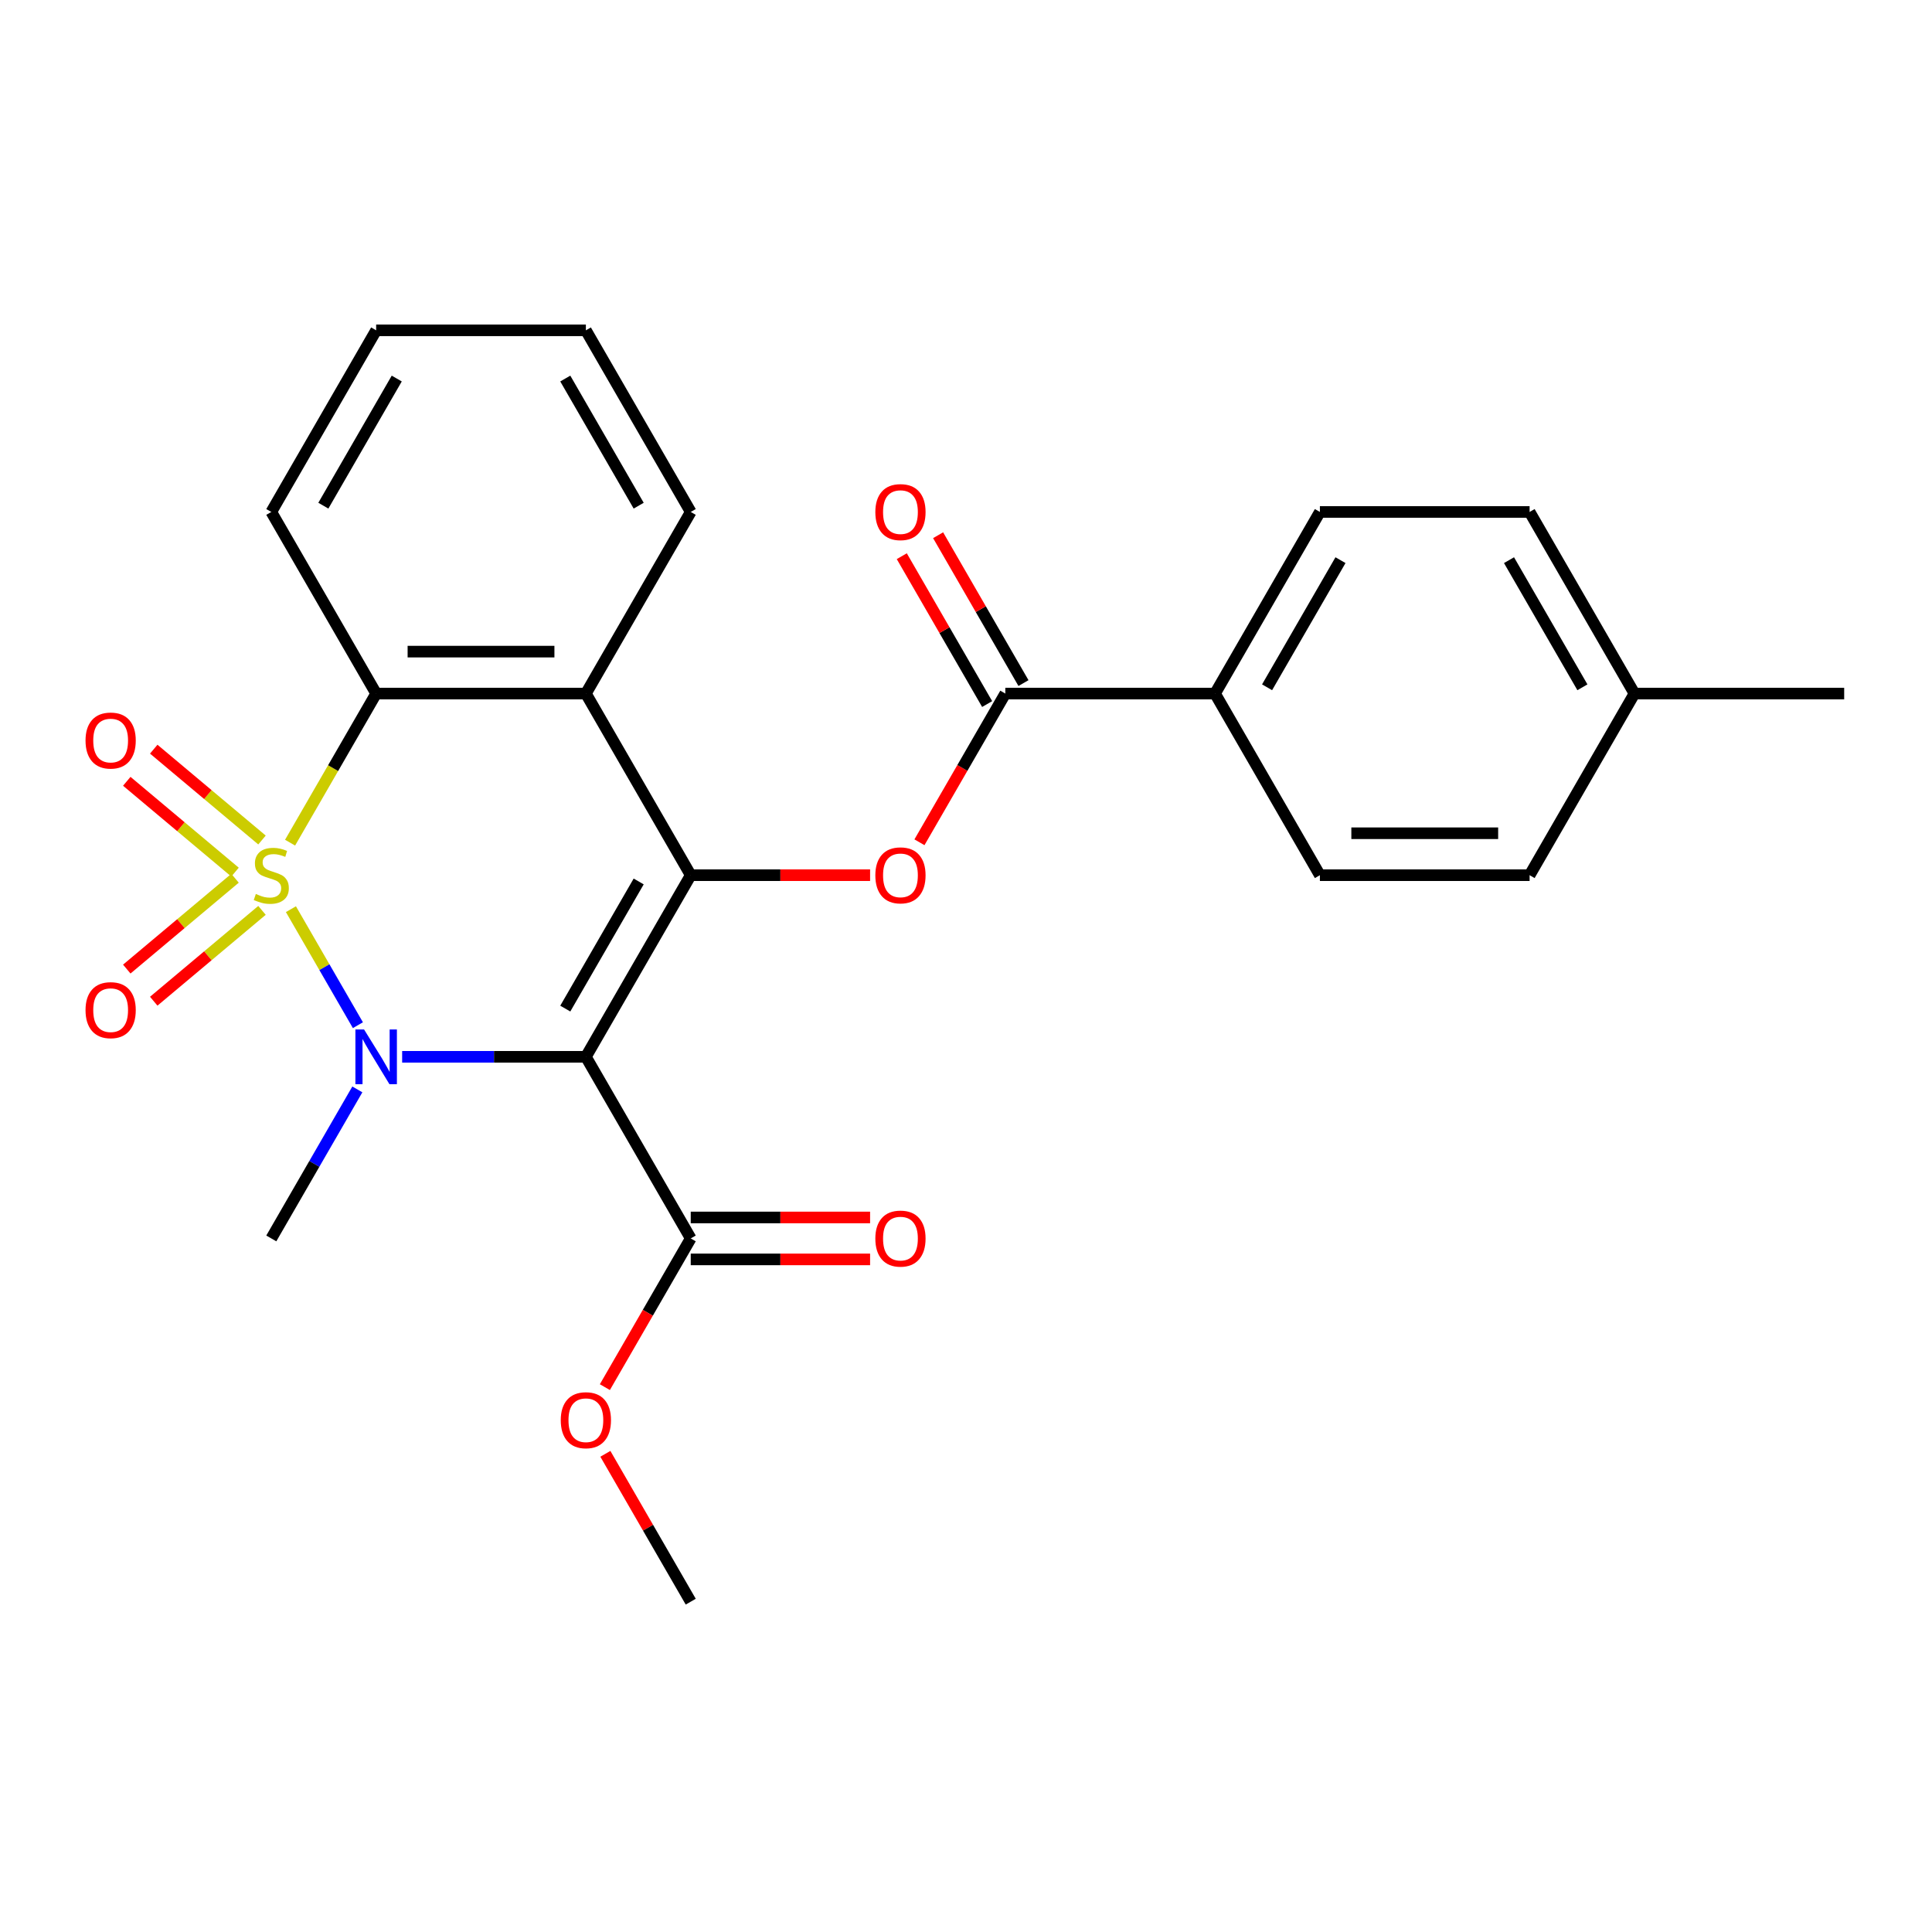 <?xml version='1.0' encoding='iso-8859-1'?>
<svg version='1.1' baseProfile='full'
              xmlns='http://www.w3.org/2000/svg'
                      xmlns:rdkit='http://www.rdkit.org/xml'
                      xmlns:xlink='http://www.w3.org/1999/xlink'
                  xml:space='preserve'
width='1000px' height='1000px' viewBox='0 0 1000 1000'>
<!-- END OF HEADER -->
<rect style='opacity:1.0;fill:#FFFFFF;stroke:none' width='1000' height='1000' x='0' y='0'> </rect>
<path class='bond-0' d='M 150.582,470.59 L 167.916,500.614' style='fill:none;fill-rule:evenodd;stroke:#CCCC00;stroke-width:6px;stroke-linecap:butt;stroke-linejoin:miter;stroke-opacity:1' />
<path class='bond-0' d='M 167.916,500.614 L 185.25,530.637' style='fill:none;fill-rule:evenodd;stroke:#0000FF;stroke-width:6px;stroke-linecap:butt;stroke-linejoin:miter;stroke-opacity:1' />
<path class='bond-3' d='M 150.143,436.163 L 172.421,397.577' style='fill:none;fill-rule:evenodd;stroke:#CCCC00;stroke-width:6px;stroke-linecap:butt;stroke-linejoin:miter;stroke-opacity:1' />
<path class='bond-3' d='M 172.421,397.577 L 194.699,358.99' style='fill:none;fill-rule:evenodd;stroke:#000000;stroke-width:6px;stroke-linecap:butt;stroke-linejoin:miter;stroke-opacity:1' />
<path class='bond-8' d='M 135.608,434.785 L 107.593,411.277' style='fill:none;fill-rule:evenodd;stroke:#CCCC00;stroke-width:6px;stroke-linecap:butt;stroke-linejoin:miter;stroke-opacity:1' />
<path class='bond-8' d='M 107.593,411.277 L 79.577,387.77' style='fill:none;fill-rule:evenodd;stroke:#FF0000;stroke-width:6px;stroke-linecap:butt;stroke-linejoin:miter;stroke-opacity:1' />
<path class='bond-8' d='M 121.653,451.416 L 93.638,427.908' style='fill:none;fill-rule:evenodd;stroke:#CCCC00;stroke-width:6px;stroke-linecap:butt;stroke-linejoin:miter;stroke-opacity:1' />
<path class='bond-8' d='M 93.638,427.908 L 65.622,404.4' style='fill:none;fill-rule:evenodd;stroke:#FF0000;stroke-width:6px;stroke-linecap:butt;stroke-linejoin:miter;stroke-opacity:1' />
<path class='bond-9' d='M 121.653,454.577 L 93.638,478.085' style='fill:none;fill-rule:evenodd;stroke:#CCCC00;stroke-width:6px;stroke-linecap:butt;stroke-linejoin:miter;stroke-opacity:1' />
<path class='bond-9' d='M 93.638,478.085 L 65.622,501.593' style='fill:none;fill-rule:evenodd;stroke:#FF0000;stroke-width:6px;stroke-linecap:butt;stroke-linejoin:miter;stroke-opacity:1' />
<path class='bond-9' d='M 135.608,471.208 L 107.593,494.716' style='fill:none;fill-rule:evenodd;stroke:#CCCC00;stroke-width:6px;stroke-linecap:butt;stroke-linejoin:miter;stroke-opacity:1' />
<path class='bond-9' d='M 107.593,494.716 L 79.577,518.224' style='fill:none;fill-rule:evenodd;stroke:#FF0000;stroke-width:6px;stroke-linecap:butt;stroke-linejoin:miter;stroke-opacity:1' />
<path class='bond-1' d='M 208.153,547.003 L 255.701,547.003' style='fill:none;fill-rule:evenodd;stroke:#0000FF;stroke-width:6px;stroke-linecap:butt;stroke-linejoin:miter;stroke-opacity:1' />
<path class='bond-1' d='M 255.701,547.003 L 303.249,547.003' style='fill:none;fill-rule:evenodd;stroke:#000000;stroke-width:6px;stroke-linecap:butt;stroke-linejoin:miter;stroke-opacity:1' />
<path class='bond-13' d='M 184.957,563.877 L 162.691,602.443' style='fill:none;fill-rule:evenodd;stroke:#0000FF;stroke-width:6px;stroke-linecap:butt;stroke-linejoin:miter;stroke-opacity:1' />
<path class='bond-13' d='M 162.691,602.443 L 140.424,641.01' style='fill:none;fill-rule:evenodd;stroke:#000000;stroke-width:6px;stroke-linecap:butt;stroke-linejoin:miter;stroke-opacity:1' />
<path class='bond-7' d='M 303.249,547.003 L 357.523,641.01' style='fill:none;fill-rule:evenodd;stroke:#000000;stroke-width:6px;stroke-linecap:butt;stroke-linejoin:miter;stroke-opacity:1' />
<path class='bond-26' d='M 303.249,547.003 L 357.523,452.997' style='fill:none;fill-rule:evenodd;stroke:#000000;stroke-width:6px;stroke-linecap:butt;stroke-linejoin:miter;stroke-opacity:1' />
<path class='bond-26' d='M 292.589,522.047 L 330.581,456.243' style='fill:none;fill-rule:evenodd;stroke:#000000;stroke-width:6px;stroke-linecap:butt;stroke-linejoin:miter;stroke-opacity:1' />
<path class='bond-2' d='M 357.523,452.997 L 303.249,358.99' style='fill:none;fill-rule:evenodd;stroke:#000000;stroke-width:6px;stroke-linecap:butt;stroke-linejoin:miter;stroke-opacity:1' />
<path class='bond-5' d='M 357.523,452.997 L 403.941,452.997' style='fill:none;fill-rule:evenodd;stroke:#000000;stroke-width:6px;stroke-linecap:butt;stroke-linejoin:miter;stroke-opacity:1' />
<path class='bond-5' d='M 403.941,452.997 L 450.359,452.997' style='fill:none;fill-rule:evenodd;stroke:#FF0000;stroke-width:6px;stroke-linecap:butt;stroke-linejoin:miter;stroke-opacity:1' />
<path class='bond-4' d='M 194.699,358.99 L 303.249,358.99' style='fill:none;fill-rule:evenodd;stroke:#000000;stroke-width:6px;stroke-linecap:butt;stroke-linejoin:miter;stroke-opacity:1' />
<path class='bond-4' d='M 210.982,337.28 L 286.966,337.28' style='fill:none;fill-rule:evenodd;stroke:#000000;stroke-width:6px;stroke-linecap:butt;stroke-linejoin:miter;stroke-opacity:1' />
<path class='bond-21' d='M 194.699,358.99 L 140.424,264.984' style='fill:none;fill-rule:evenodd;stroke:#000000;stroke-width:6px;stroke-linecap:butt;stroke-linejoin:miter;stroke-opacity:1' />
<path class='bond-17' d='M 303.249,358.99 L 357.523,264.984' style='fill:none;fill-rule:evenodd;stroke:#000000;stroke-width:6px;stroke-linecap:butt;stroke-linejoin:miter;stroke-opacity:1' />
<path class='bond-6' d='M 475.907,435.963 L 498.127,397.477' style='fill:none;fill-rule:evenodd;stroke:#FF0000;stroke-width:6px;stroke-linecap:butt;stroke-linejoin:miter;stroke-opacity:1' />
<path class='bond-6' d='M 498.127,397.477 L 520.348,358.99' style='fill:none;fill-rule:evenodd;stroke:#000000;stroke-width:6px;stroke-linecap:butt;stroke-linejoin:miter;stroke-opacity:1' />
<path class='bond-10' d='M 520.348,358.99 L 628.897,358.99' style='fill:none;fill-rule:evenodd;stroke:#000000;stroke-width:6px;stroke-linecap:butt;stroke-linejoin:miter;stroke-opacity:1' />
<path class='bond-11' d='M 529.748,353.563 L 507.655,315.296' style='fill:none;fill-rule:evenodd;stroke:#000000;stroke-width:6px;stroke-linecap:butt;stroke-linejoin:miter;stroke-opacity:1' />
<path class='bond-11' d='M 507.655,315.296 L 485.562,277.03' style='fill:none;fill-rule:evenodd;stroke:#FF0000;stroke-width:6px;stroke-linecap:butt;stroke-linejoin:miter;stroke-opacity:1' />
<path class='bond-11' d='M 510.947,364.418 L 488.854,326.151' style='fill:none;fill-rule:evenodd;stroke:#000000;stroke-width:6px;stroke-linecap:butt;stroke-linejoin:miter;stroke-opacity:1' />
<path class='bond-11' d='M 488.854,326.151 L 466.761,287.885' style='fill:none;fill-rule:evenodd;stroke:#FF0000;stroke-width:6px;stroke-linecap:butt;stroke-linejoin:miter;stroke-opacity:1' />
<path class='bond-12' d='M 357.523,651.865 L 403.941,651.865' style='fill:none;fill-rule:evenodd;stroke:#000000;stroke-width:6px;stroke-linecap:butt;stroke-linejoin:miter;stroke-opacity:1' />
<path class='bond-12' d='M 403.941,651.865 L 450.359,651.865' style='fill:none;fill-rule:evenodd;stroke:#FF0000;stroke-width:6px;stroke-linecap:butt;stroke-linejoin:miter;stroke-opacity:1' />
<path class='bond-12' d='M 357.523,630.155 L 403.941,630.155' style='fill:none;fill-rule:evenodd;stroke:#000000;stroke-width:6px;stroke-linecap:butt;stroke-linejoin:miter;stroke-opacity:1' />
<path class='bond-12' d='M 403.941,630.155 L 450.359,630.155' style='fill:none;fill-rule:evenodd;stroke:#FF0000;stroke-width:6px;stroke-linecap:butt;stroke-linejoin:miter;stroke-opacity:1' />
<path class='bond-16' d='M 357.523,641.01 L 335.303,679.496' style='fill:none;fill-rule:evenodd;stroke:#000000;stroke-width:6px;stroke-linecap:butt;stroke-linejoin:miter;stroke-opacity:1' />
<path class='bond-16' d='M 335.303,679.496 L 313.083,717.983' style='fill:none;fill-rule:evenodd;stroke:#FF0000;stroke-width:6px;stroke-linecap:butt;stroke-linejoin:miter;stroke-opacity:1' />
<path class='bond-14' d='M 628.897,358.99 L 683.172,264.984' style='fill:none;fill-rule:evenodd;stroke:#000000;stroke-width:6px;stroke-linecap:butt;stroke-linejoin:miter;stroke-opacity:1' />
<path class='bond-14' d='M 655.84,355.744 L 693.832,289.939' style='fill:none;fill-rule:evenodd;stroke:#000000;stroke-width:6px;stroke-linecap:butt;stroke-linejoin:miter;stroke-opacity:1' />
<path class='bond-15' d='M 628.897,358.99 L 683.172,452.997' style='fill:none;fill-rule:evenodd;stroke:#000000;stroke-width:6px;stroke-linecap:butt;stroke-linejoin:miter;stroke-opacity:1' />
<path class='bond-19' d='M 683.172,264.984 L 791.721,264.984' style='fill:none;fill-rule:evenodd;stroke:#000000;stroke-width:6px;stroke-linecap:butt;stroke-linejoin:miter;stroke-opacity:1' />
<path class='bond-18' d='M 683.172,452.997 L 791.721,452.997' style='fill:none;fill-rule:evenodd;stroke:#000000;stroke-width:6px;stroke-linecap:butt;stroke-linejoin:miter;stroke-opacity:1' />
<path class='bond-18' d='M 699.454,431.287 L 775.439,431.287' style='fill:none;fill-rule:evenodd;stroke:#000000;stroke-width:6px;stroke-linecap:butt;stroke-linejoin:miter;stroke-opacity:1' />
<path class='bond-23' d='M 313.337,752.49 L 335.43,790.757' style='fill:none;fill-rule:evenodd;stroke:#FF0000;stroke-width:6px;stroke-linecap:butt;stroke-linejoin:miter;stroke-opacity:1' />
<path class='bond-23' d='M 335.43,790.757 L 357.523,829.023' style='fill:none;fill-rule:evenodd;stroke:#000000;stroke-width:6px;stroke-linecap:butt;stroke-linejoin:miter;stroke-opacity:1' />
<path class='bond-27' d='M 357.523,264.984 L 303.249,170.977' style='fill:none;fill-rule:evenodd;stroke:#000000;stroke-width:6px;stroke-linecap:butt;stroke-linejoin:miter;stroke-opacity:1' />
<path class='bond-27' d='M 330.581,261.737 L 292.589,195.933' style='fill:none;fill-rule:evenodd;stroke:#000000;stroke-width:6px;stroke-linecap:butt;stroke-linejoin:miter;stroke-opacity:1' />
<path class='bond-20' d='M 791.721,452.997 L 845.996,358.99' style='fill:none;fill-rule:evenodd;stroke:#000000;stroke-width:6px;stroke-linecap:butt;stroke-linejoin:miter;stroke-opacity:1' />
<path class='bond-28' d='M 791.721,264.984 L 845.996,358.99' style='fill:none;fill-rule:evenodd;stroke:#000000;stroke-width:6px;stroke-linecap:butt;stroke-linejoin:miter;stroke-opacity:1' />
<path class='bond-28' d='M 781.061,289.939 L 819.053,355.744' style='fill:none;fill-rule:evenodd;stroke:#000000;stroke-width:6px;stroke-linecap:butt;stroke-linejoin:miter;stroke-opacity:1' />
<path class='bond-22' d='M 845.996,358.99 L 954.545,358.99' style='fill:none;fill-rule:evenodd;stroke:#000000;stroke-width:6px;stroke-linecap:butt;stroke-linejoin:miter;stroke-opacity:1' />
<path class='bond-25' d='M 140.424,264.984 L 194.699,170.977' style='fill:none;fill-rule:evenodd;stroke:#000000;stroke-width:6px;stroke-linecap:butt;stroke-linejoin:miter;stroke-opacity:1' />
<path class='bond-25' d='M 167.367,261.737 L 205.359,195.933' style='fill:none;fill-rule:evenodd;stroke:#000000;stroke-width:6px;stroke-linecap:butt;stroke-linejoin:miter;stroke-opacity:1' />
<path class='bond-24' d='M 303.249,170.977 L 194.699,170.977' style='fill:none;fill-rule:evenodd;stroke:#000000;stroke-width:6px;stroke-linecap:butt;stroke-linejoin:miter;stroke-opacity:1' />
<path  class='atom-0' d='M 132.424 462.717
Q 132.744 462.837, 134.064 463.397
Q 135.384 463.957, 136.824 464.317
Q 138.304 464.637, 139.744 464.637
Q 142.424 464.637, 143.984 463.357
Q 145.544 462.037, 145.544 459.757
Q 145.544 458.197, 144.744 457.237
Q 143.984 456.277, 142.784 455.757
Q 141.584 455.237, 139.584 454.637
Q 137.064 453.877, 135.544 453.157
Q 134.064 452.437, 132.984 450.917
Q 131.944 449.397, 131.944 446.837
Q 131.944 443.277, 134.344 441.077
Q 136.784 438.877, 141.584 438.877
Q 144.864 438.877, 148.584 440.437
L 147.664 443.517
Q 144.264 442.117, 141.704 442.117
Q 138.944 442.117, 137.424 443.277
Q 135.904 444.397, 135.944 446.357
Q 135.944 447.877, 136.704 448.797
Q 137.504 449.717, 138.624 450.237
Q 139.784 450.757, 141.704 451.357
Q 144.264 452.157, 145.784 452.957
Q 147.304 453.757, 148.384 455.397
Q 149.504 456.997, 149.504 459.757
Q 149.504 463.677, 146.864 465.797
Q 144.264 467.877, 139.904 467.877
Q 137.384 467.877, 135.464 467.317
Q 133.584 466.797, 131.344 465.877
L 132.424 462.717
' fill='#CCCC00'/>
<path  class='atom-1' d='M 188.439 532.843
L 197.719 547.843
Q 198.639 549.323, 200.119 552.003
Q 201.599 554.683, 201.679 554.843
L 201.679 532.843
L 205.439 532.843
L 205.439 561.163
L 201.559 561.163
L 191.599 544.763
Q 190.439 542.843, 189.199 540.643
Q 187.999 538.443, 187.639 537.763
L 187.639 561.163
L 183.959 561.163
L 183.959 532.843
L 188.439 532.843
' fill='#0000FF'/>
<path  class='atom-6' d='M 453.073 453.077
Q 453.073 446.277, 456.433 442.477
Q 459.793 438.677, 466.073 438.677
Q 472.353 438.677, 475.713 442.477
Q 479.073 446.277, 479.073 453.077
Q 479.073 459.957, 475.673 463.877
Q 472.273 467.757, 466.073 467.757
Q 459.833 467.757, 456.433 463.877
Q 453.073 459.997, 453.073 453.077
M 466.073 464.557
Q 470.393 464.557, 472.713 461.677
Q 475.073 458.757, 475.073 453.077
Q 475.073 447.517, 472.713 444.717
Q 470.393 441.877, 466.073 441.877
Q 461.753 441.877, 459.393 444.677
Q 457.073 447.477, 457.073 453.077
Q 457.073 458.797, 459.393 461.677
Q 461.753 464.557, 466.073 464.557
' fill='#FF0000'/>
<path  class='atom-9' d='M 44.271 383.302
Q 44.271 376.502, 47.631 372.702
Q 50.991 368.902, 57.271 368.902
Q 63.551 368.902, 66.911 372.702
Q 70.271 376.502, 70.271 383.302
Q 70.271 390.182, 66.871 394.102
Q 63.471 397.982, 57.271 397.982
Q 51.031 397.982, 47.631 394.102
Q 44.271 390.222, 44.271 383.302
M 57.271 394.782
Q 61.591 394.782, 63.911 391.902
Q 66.271 388.982, 66.271 383.302
Q 66.271 377.742, 63.911 374.942
Q 61.591 372.102, 57.271 372.102
Q 52.951 372.102, 50.591 374.902
Q 48.271 377.702, 48.271 383.302
Q 48.271 389.022, 50.591 391.902
Q 52.951 394.782, 57.271 394.782
' fill='#FF0000'/>
<path  class='atom-10' d='M 44.271 522.851
Q 44.271 516.051, 47.631 512.251
Q 50.991 508.451, 57.271 508.451
Q 63.551 508.451, 66.911 512.251
Q 70.271 516.051, 70.271 522.851
Q 70.271 529.731, 66.871 533.651
Q 63.471 537.531, 57.271 537.531
Q 51.031 537.531, 47.631 533.651
Q 44.271 529.771, 44.271 522.851
M 57.271 534.331
Q 61.591 534.331, 63.911 531.451
Q 66.271 528.531, 66.271 522.851
Q 66.271 517.291, 63.911 514.491
Q 61.591 511.651, 57.271 511.651
Q 52.951 511.651, 50.591 514.451
Q 48.271 517.251, 48.271 522.851
Q 48.271 528.571, 50.591 531.451
Q 52.951 534.331, 57.271 534.331
' fill='#FF0000'/>
<path  class='atom-12' d='M 453.073 265.064
Q 453.073 258.264, 456.433 254.464
Q 459.793 250.664, 466.073 250.664
Q 472.353 250.664, 475.713 254.464
Q 479.073 258.264, 479.073 265.064
Q 479.073 271.944, 475.673 275.864
Q 472.273 279.744, 466.073 279.744
Q 459.833 279.744, 456.433 275.864
Q 453.073 271.984, 453.073 265.064
M 466.073 276.544
Q 470.393 276.544, 472.713 273.664
Q 475.073 270.744, 475.073 265.064
Q 475.073 259.504, 472.713 256.704
Q 470.393 253.864, 466.073 253.864
Q 461.753 253.864, 459.393 256.664
Q 457.073 259.464, 457.073 265.064
Q 457.073 270.784, 459.393 273.664
Q 461.753 276.544, 466.073 276.544
' fill='#FF0000'/>
<path  class='atom-13' d='M 453.073 641.09
Q 453.073 634.29, 456.433 630.49
Q 459.793 626.69, 466.073 626.69
Q 472.353 626.69, 475.713 630.49
Q 479.073 634.29, 479.073 641.09
Q 479.073 647.97, 475.673 651.89
Q 472.273 655.77, 466.073 655.77
Q 459.833 655.77, 456.433 651.89
Q 453.073 648.01, 453.073 641.09
M 466.073 652.57
Q 470.393 652.57, 472.713 649.69
Q 475.073 646.77, 475.073 641.09
Q 475.073 635.53, 472.713 632.73
Q 470.393 629.89, 466.073 629.89
Q 461.753 629.89, 459.393 632.69
Q 457.073 635.49, 457.073 641.09
Q 457.073 646.81, 459.393 649.69
Q 461.753 652.57, 466.073 652.57
' fill='#FF0000'/>
<path  class='atom-17' d='M 290.249 735.096
Q 290.249 728.296, 293.609 724.496
Q 296.969 720.696, 303.249 720.696
Q 309.529 720.696, 312.889 724.496
Q 316.249 728.296, 316.249 735.096
Q 316.249 741.976, 312.849 745.896
Q 309.449 749.776, 303.249 749.776
Q 297.009 749.776, 293.609 745.896
Q 290.249 742.016, 290.249 735.096
M 303.249 746.576
Q 307.569 746.576, 309.889 743.696
Q 312.249 740.776, 312.249 735.096
Q 312.249 729.536, 309.889 726.736
Q 307.569 723.896, 303.249 723.896
Q 298.929 723.896, 296.569 726.696
Q 294.249 729.496, 294.249 735.096
Q 294.249 740.816, 296.569 743.696
Q 298.929 746.576, 303.249 746.576
' fill='#FF0000'/>
</svg>
